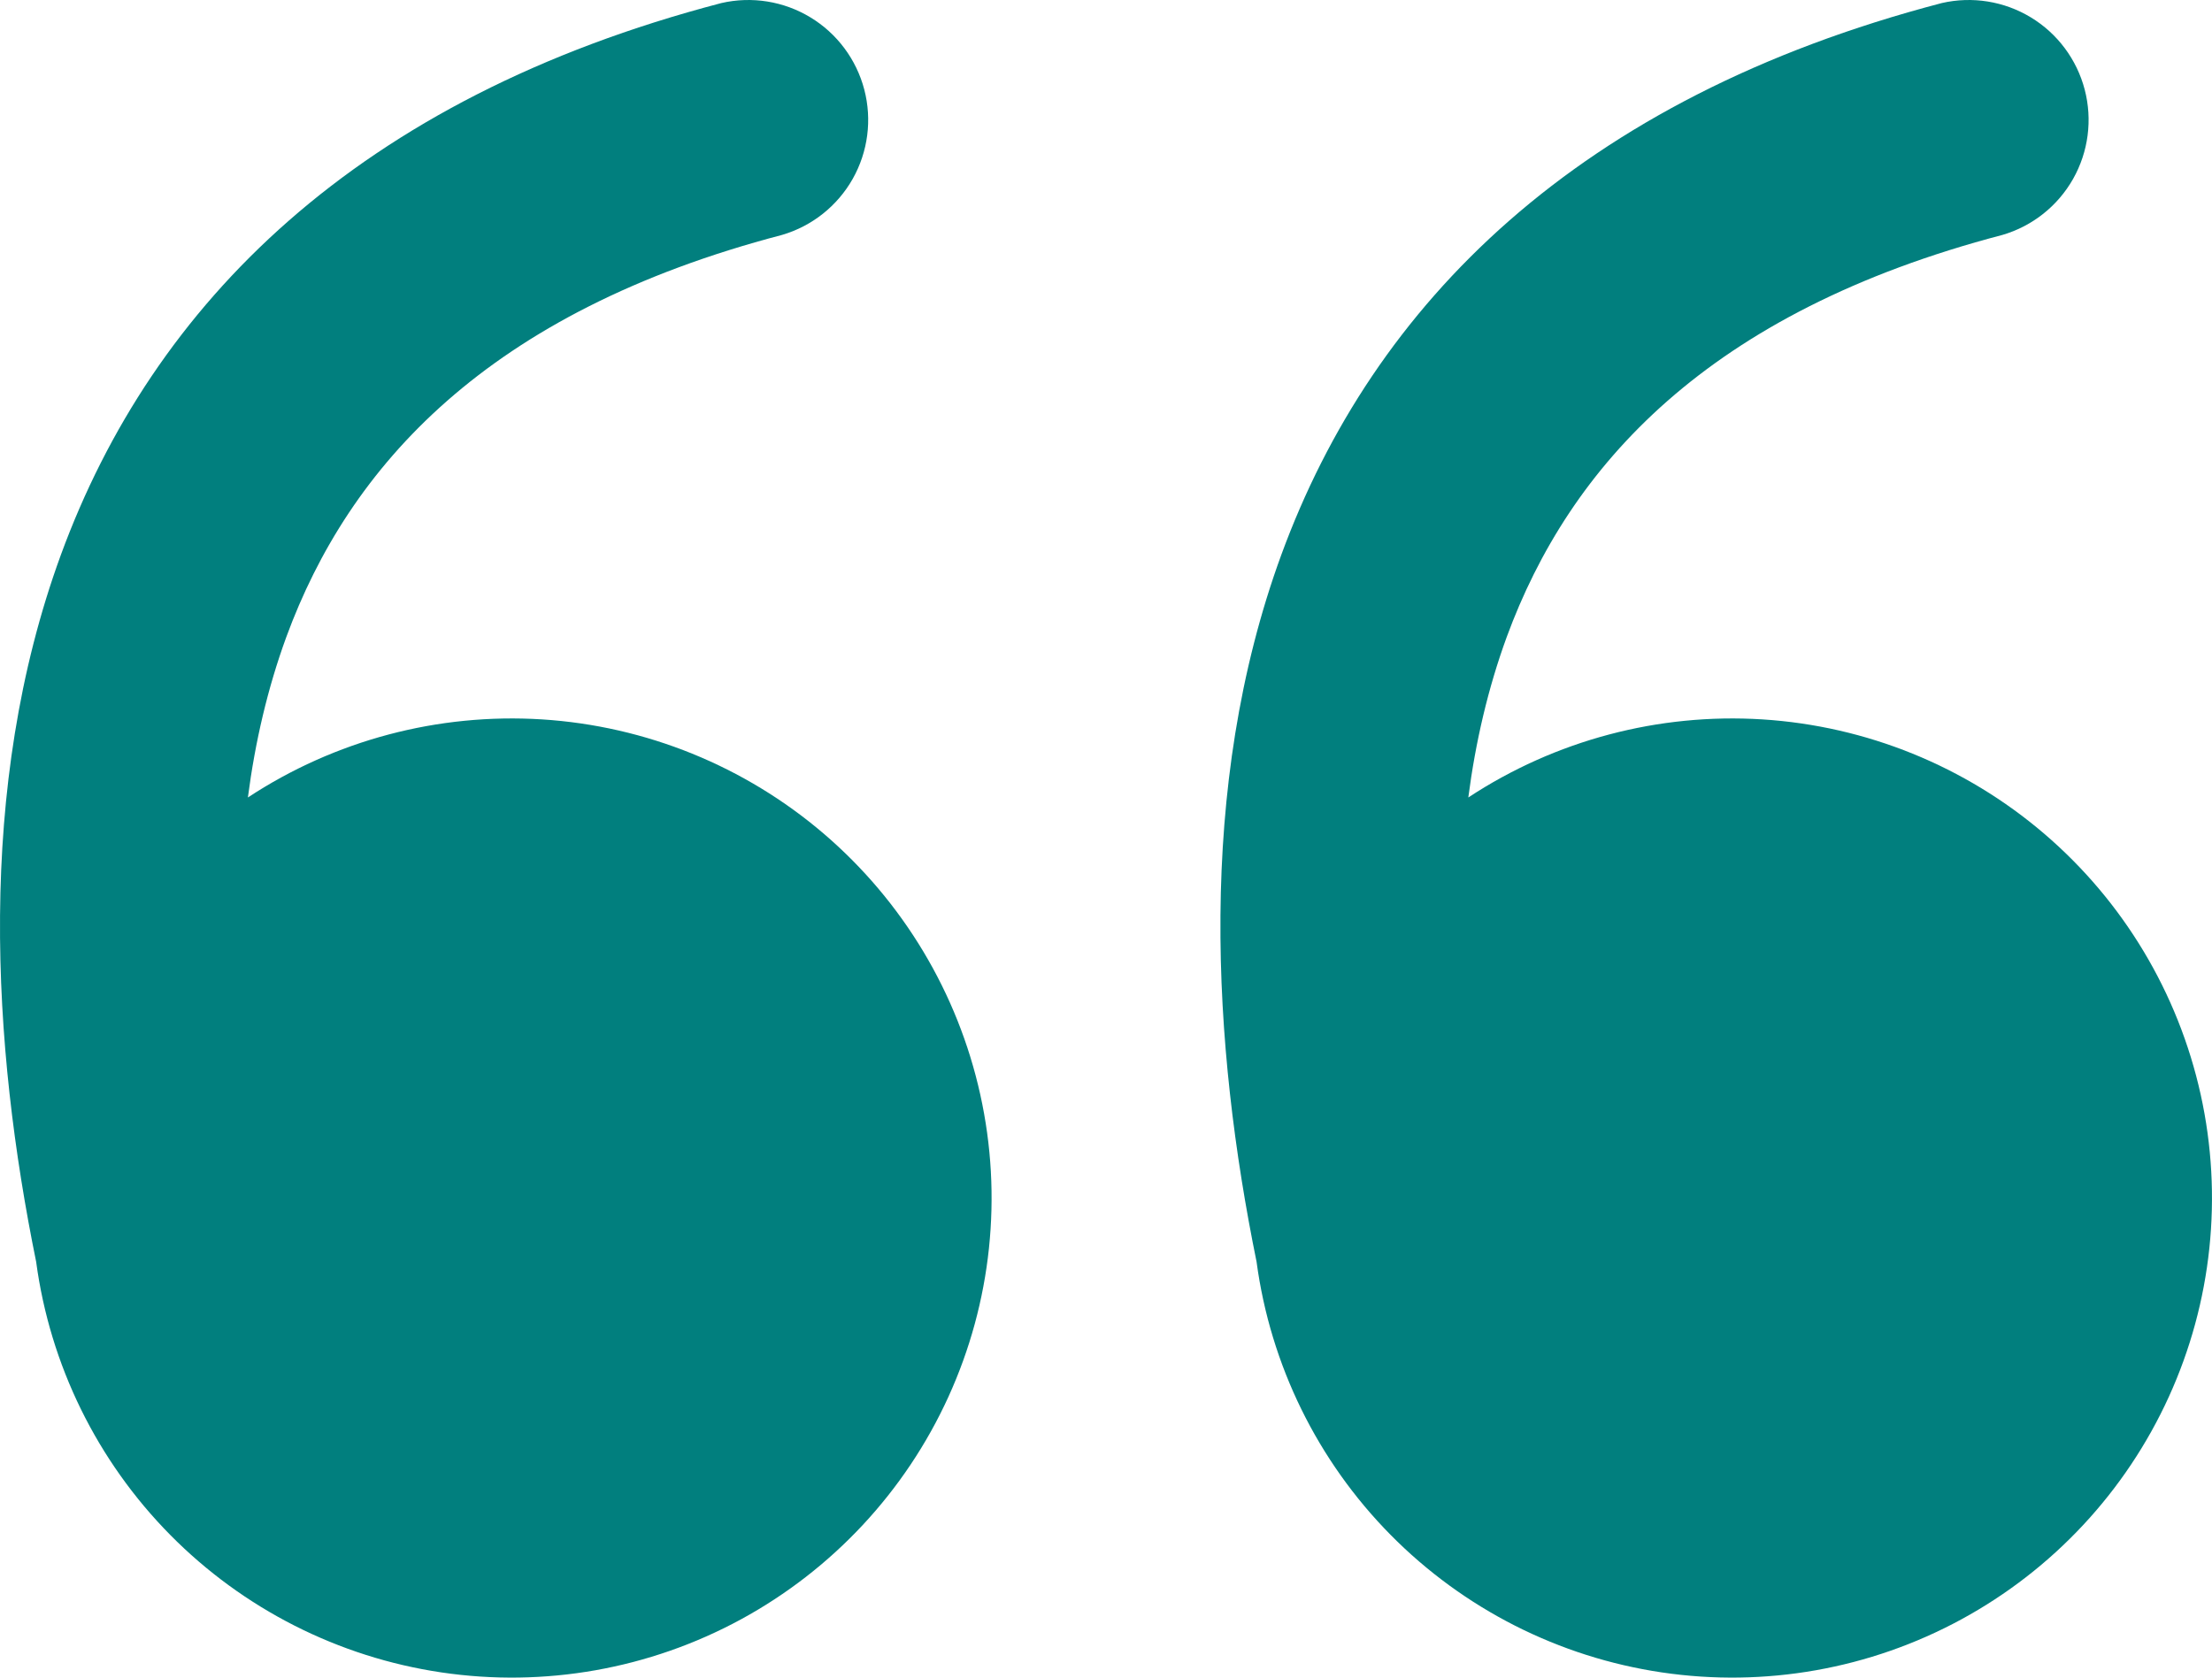 <svg width="58" height="44" viewBox="0 0 58 44" fill="none" xmlns="http://www.w3.org/2000/svg">
<path d="M6.5 20.916C8.78 19.415 11.486 18.697 14.21 18.868C16.934 19.04 19.528 20.093 21.601 21.867C23.674 23.642 25.114 26.043 25.703 28.707C26.293 31.371 25.999 34.155 24.867 36.638C23.735 39.121 21.826 41.168 19.429 42.472C17.031 43.776 14.274 44.264 11.574 43.864C8.874 43.464 6.378 42.197 4.461 40.255C2.544 38.312 1.311 35.799 0.948 33.095C-0.2 27.456 -0.646 20.68 1.599 14.545C4.009 7.973 9.35 2.583 18.915 0.08C19.712 -0.103 20.549 0.031 21.249 0.455C21.948 0.878 22.455 1.558 22.662 2.349C22.869 3.14 22.76 3.98 22.358 4.692C21.955 5.404 21.291 5.931 20.507 6.161C12.769 8.187 9.152 12.23 7.507 16.708C7.019 18.045 6.689 19.457 6.5 20.916Z" fill="#017F7E"/>
<path d="M38.5 20.916C40.78 19.415 43.486 18.697 46.21 18.868C48.934 19.04 51.528 20.093 53.601 21.867C55.675 23.642 57.114 26.043 57.703 28.707C58.292 31.371 57.999 34.155 56.867 36.638C55.735 39.121 53.827 41.168 51.429 42.472C49.031 43.776 46.274 44.264 43.574 43.864C40.874 43.464 38.378 42.197 36.461 40.255C34.544 38.312 33.311 35.799 32.948 33.095C31.8 27.456 31.354 20.68 33.599 14.545C36.009 7.973 41.35 2.583 50.915 0.08C51.712 -0.103 52.549 0.031 53.249 0.455C53.948 0.878 54.455 1.558 54.662 2.349C54.869 3.14 54.76 3.98 54.358 4.692C53.955 5.404 53.291 5.931 52.507 6.161C44.769 8.187 41.152 12.23 39.507 16.708C39.019 18.045 38.689 19.457 38.5 20.916Z" fill="#017F7E"/>
</svg>
